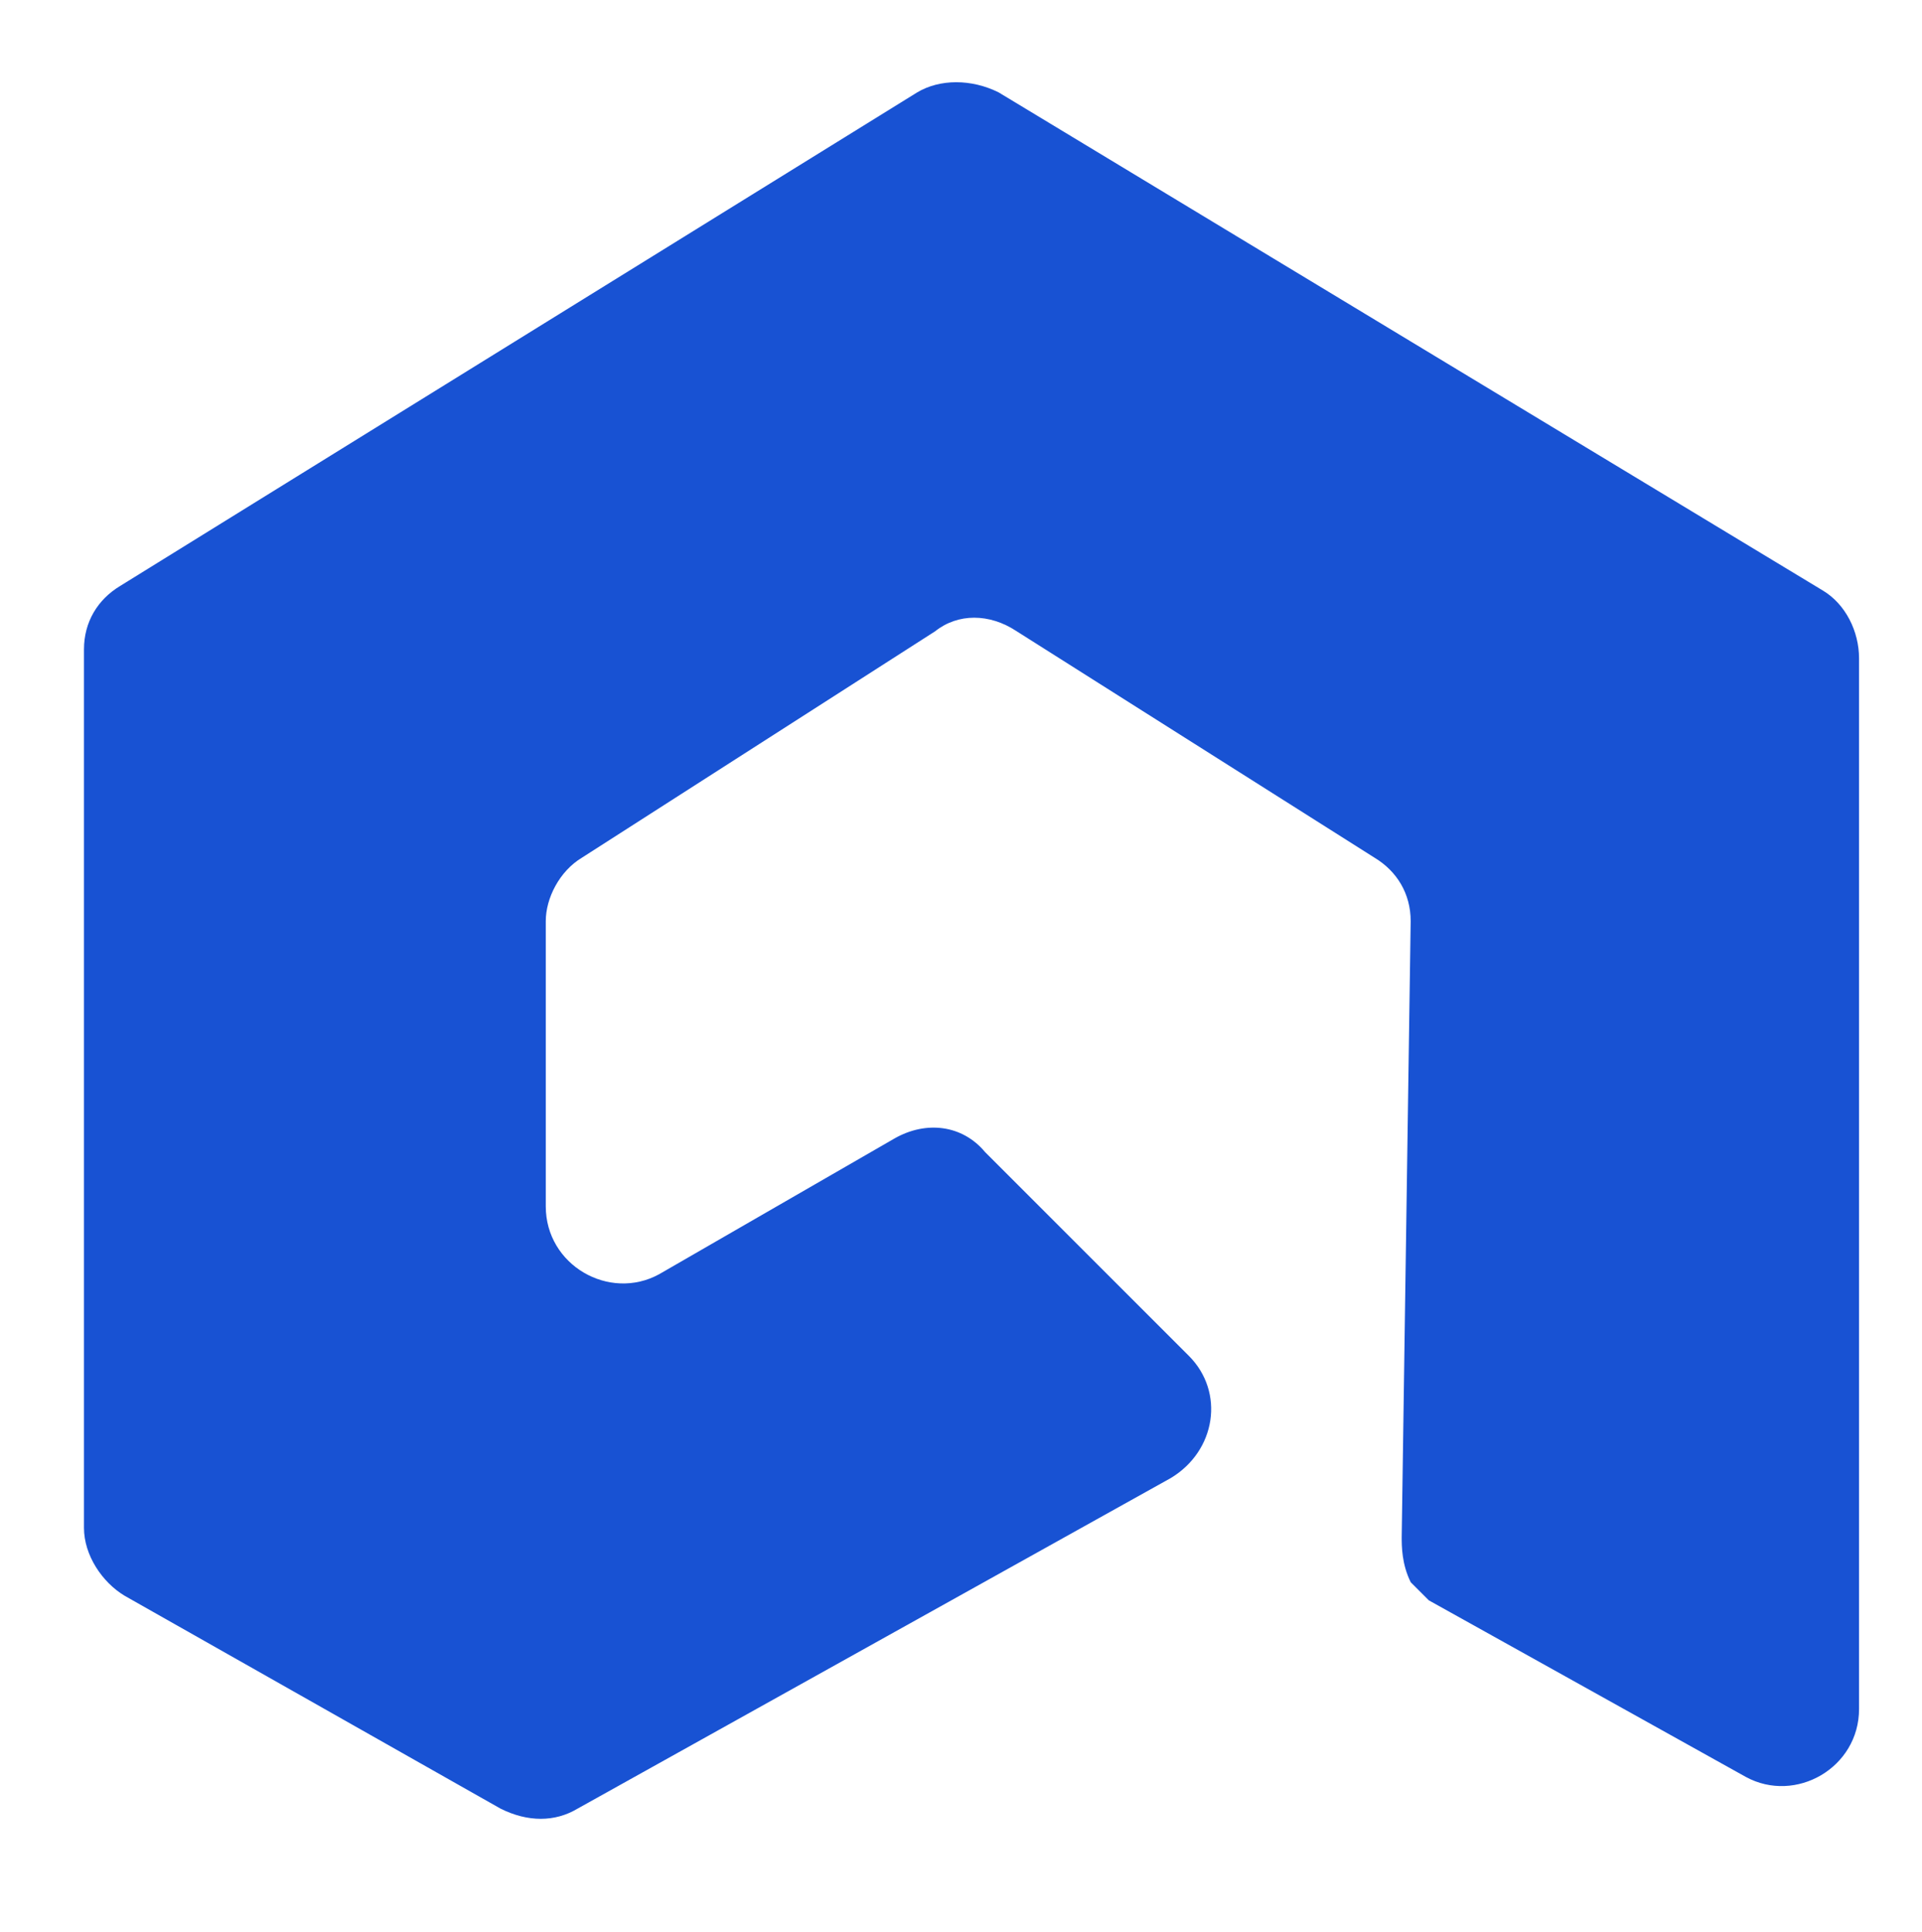 <?xml version="1.0" encoding="utf-8"?>
<!-- Generator: Adobe Illustrator 28.1.0, SVG Export Plug-In . SVG Version: 6.00 Build 0)  -->
<svg version="1.1" id="Layer_1" xmlns="http://www.w3.org/2000/svg" xmlns:xlink="http://www.w3.org/1999/xlink" x="0px" y="0px"
	 viewBox="0 0 280.6 282.1" style="enable-background:new 0 0 280.6 282.1;" xml:space="preserve">
<style type="text/css">
	.st0{fill:#1852D3;}
</style>
<path class="st0" d="M205.95,134.47c0-3.97-1.98-7.27-5.29-9.26l-52.23-33.05c-3.97-2.64-8.59-2.64-11.9,0l-51.56,33.05
	c-3.31,1.98-5.29,5.95-5.29,9.26v41.65c0,8.59,9.26,13.88,16.53,9.92l34.38-19.83c4.63-2.64,9.92-1.98,13.22,1.98l29.75,29.75
	c5.29,5.29,3.97,13.88-2.64,17.85l-86.6,48.26c-3.31,1.98-7.27,1.98-11.24,0l-54.87-31.07c-3.31-1.98-5.95-5.95-5.95-9.92V94.8
	c0-3.97,1.98-7.27,5.29-9.26L133.9,13.49c3.31-1.98,7.93-1.98,11.9,0l120.32,72.72c3.31,1.98,5.29,5.95,5.29,9.92v153.37
	c0,8.59-9.26,13.88-16.53,9.92l-46.28-25.78c-0.66-0.66-1.32-1.32-2.64-2.64c-1.32-2.64-1.32-5.29-1.32-6.61"/>
</svg>

